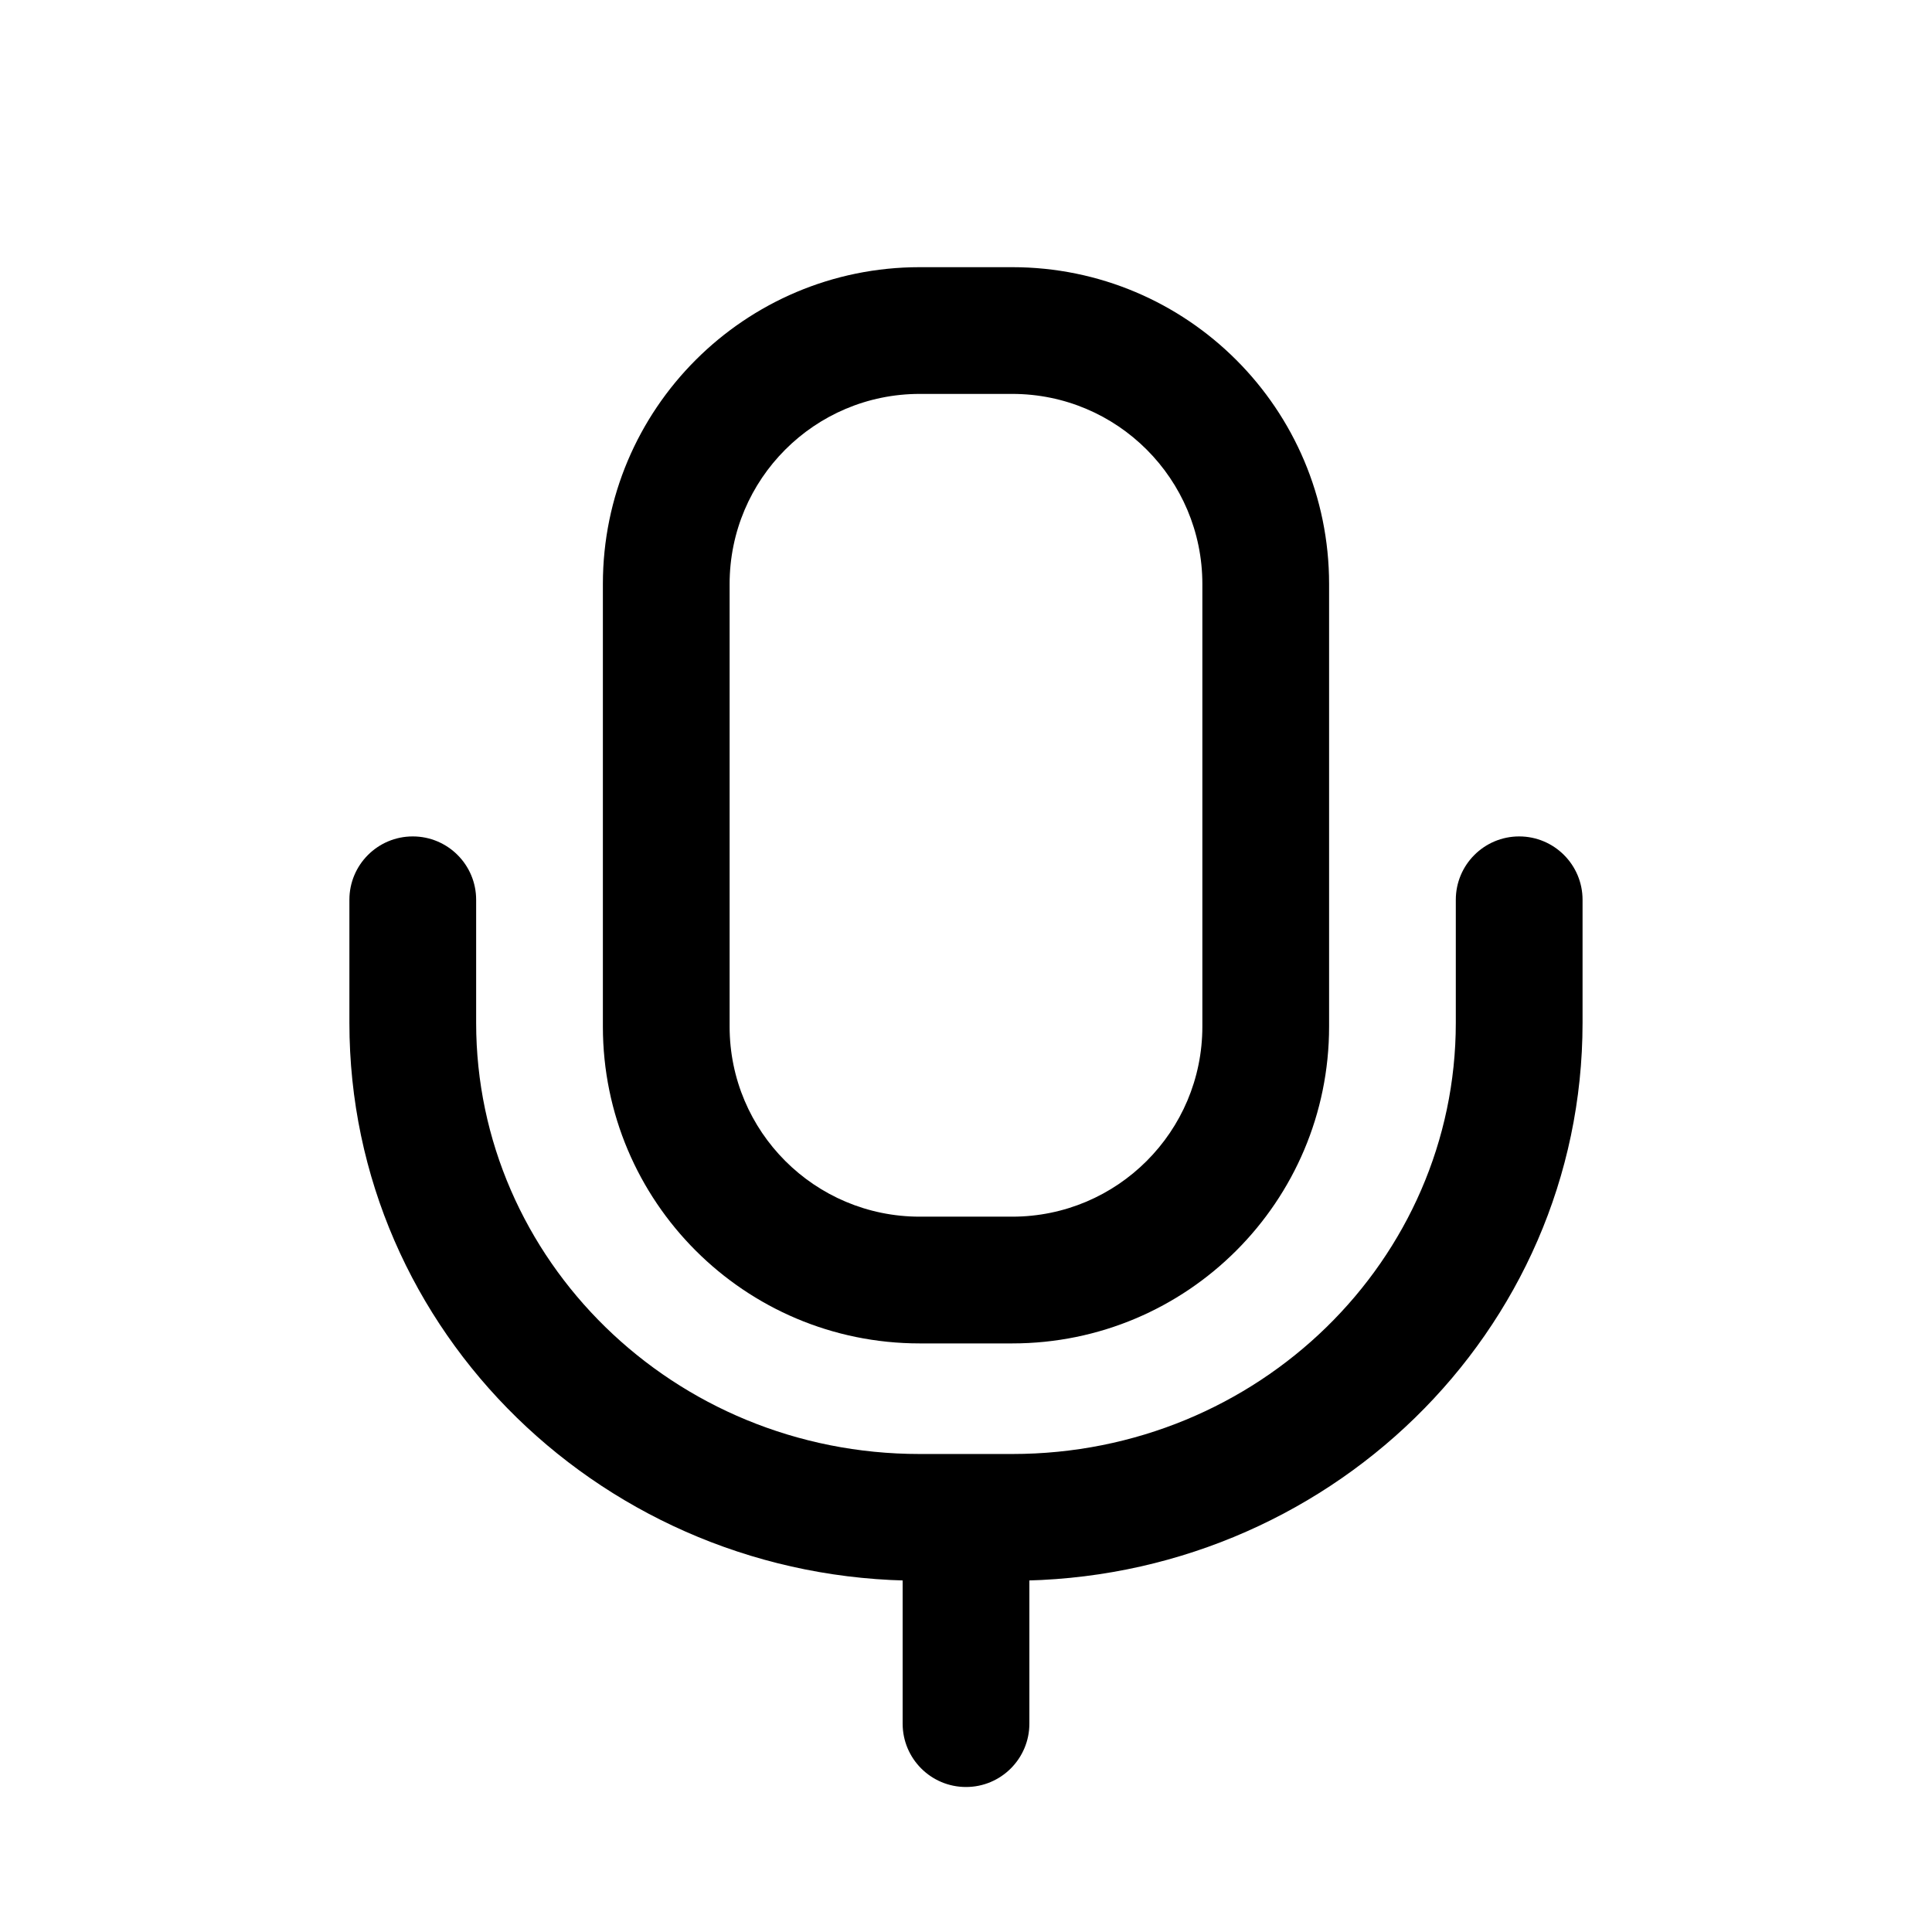 <?xml version="1.0" encoding="UTF-8"?>
<!-- Uploaded to: ICON Repo, www.svgrepo.com, Generator: ICON Repo Mixer Tools -->
<svg fill="#000000" width="800px" height="800px" version="1.1" viewBox="144 144 512 512" xmlns="http://www.w3.org/2000/svg">
 <g fill-rule="evenodd">
  <path d="m303.77 298.77c0-46.371 37.594-83.965 83.965-83.965h24.52c46.375 0 83.969 37.594 83.969 83.965v117.28c0 46.371-37.594 83.969-83.969 83.969h-24.52c-46.371 0-83.965-37.598-83.965-83.969zm83.965-50.379c-27.824 0-50.379 22.555-50.379 50.379v117.28c0 27.824 22.555 50.379 50.379 50.379h24.52c27.824 0 50.383-22.555 50.383-50.379v-117.28c0-27.824-22.559-50.379-50.383-50.379z"/>
  <path d="m253.39 365.66c9.273 0 16.793 7.519 16.793 16.793v32.602c0 62.719 52.234 114.27 117.55 114.27h24.52c65.32 0 117.55-51.547 117.55-114.27v-32.602c0-9.273 7.519-16.793 16.793-16.793 9.273 0 16.797 7.519 16.797 16.793v32.602c0 82.047-68.066 147.85-151.14 147.85h-24.52c-83.078 0-151.14-65.805-151.14-147.85v-32.602c0-9.273 7.516-16.793 16.793-16.793z"/>
  <path d="m383.21 600.78v-54.66h33.586v54.66c0 9.273-7.519 16.793-16.793 16.793-9.277 0-16.793-7.519-16.793-16.793z"/>
 </g>
</svg>